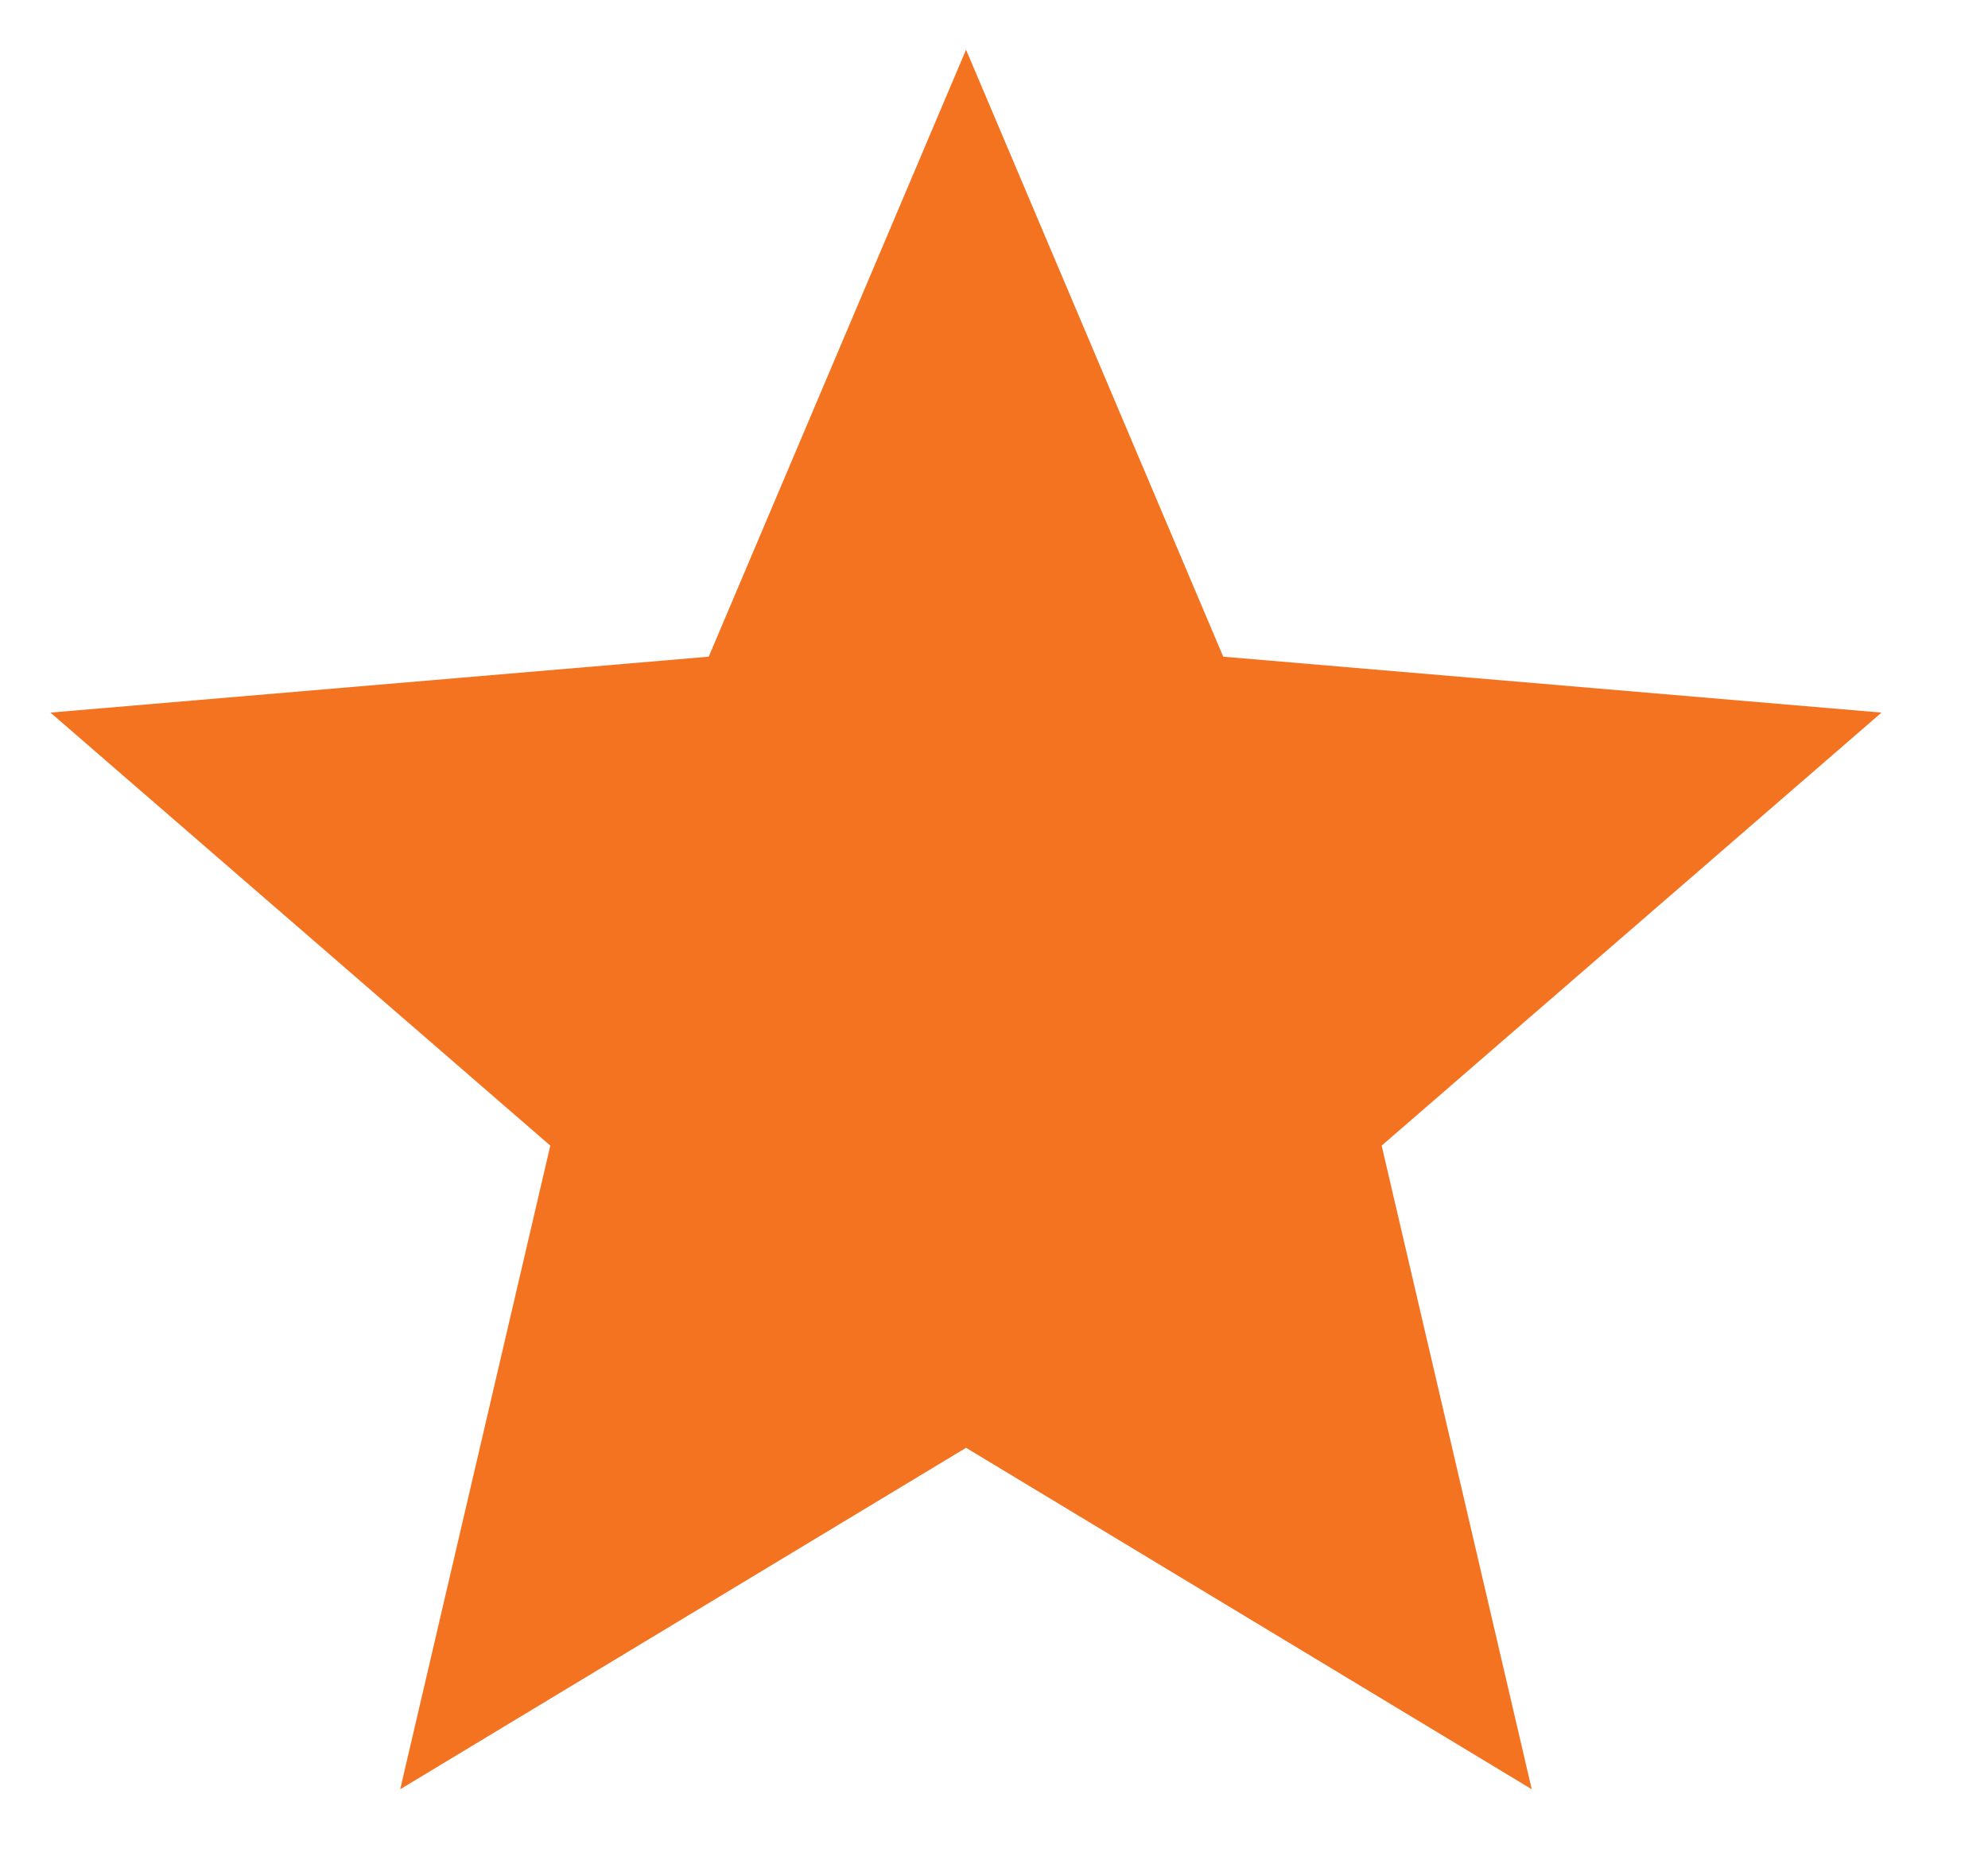 <svg width="16" height="15" viewBox="0 0 16 15" fill="none" xmlns="http://www.w3.org/2000/svg">
<path d="M7.775 11.652L12.328 14.4L11.12 9.22L15.143 5.735L9.845 5.285L7.775 0.4L5.704 5.285L0.406 5.735L4.429 9.22L3.221 14.4L7.775 11.652Z" fill="#F47321"/>
</svg>
